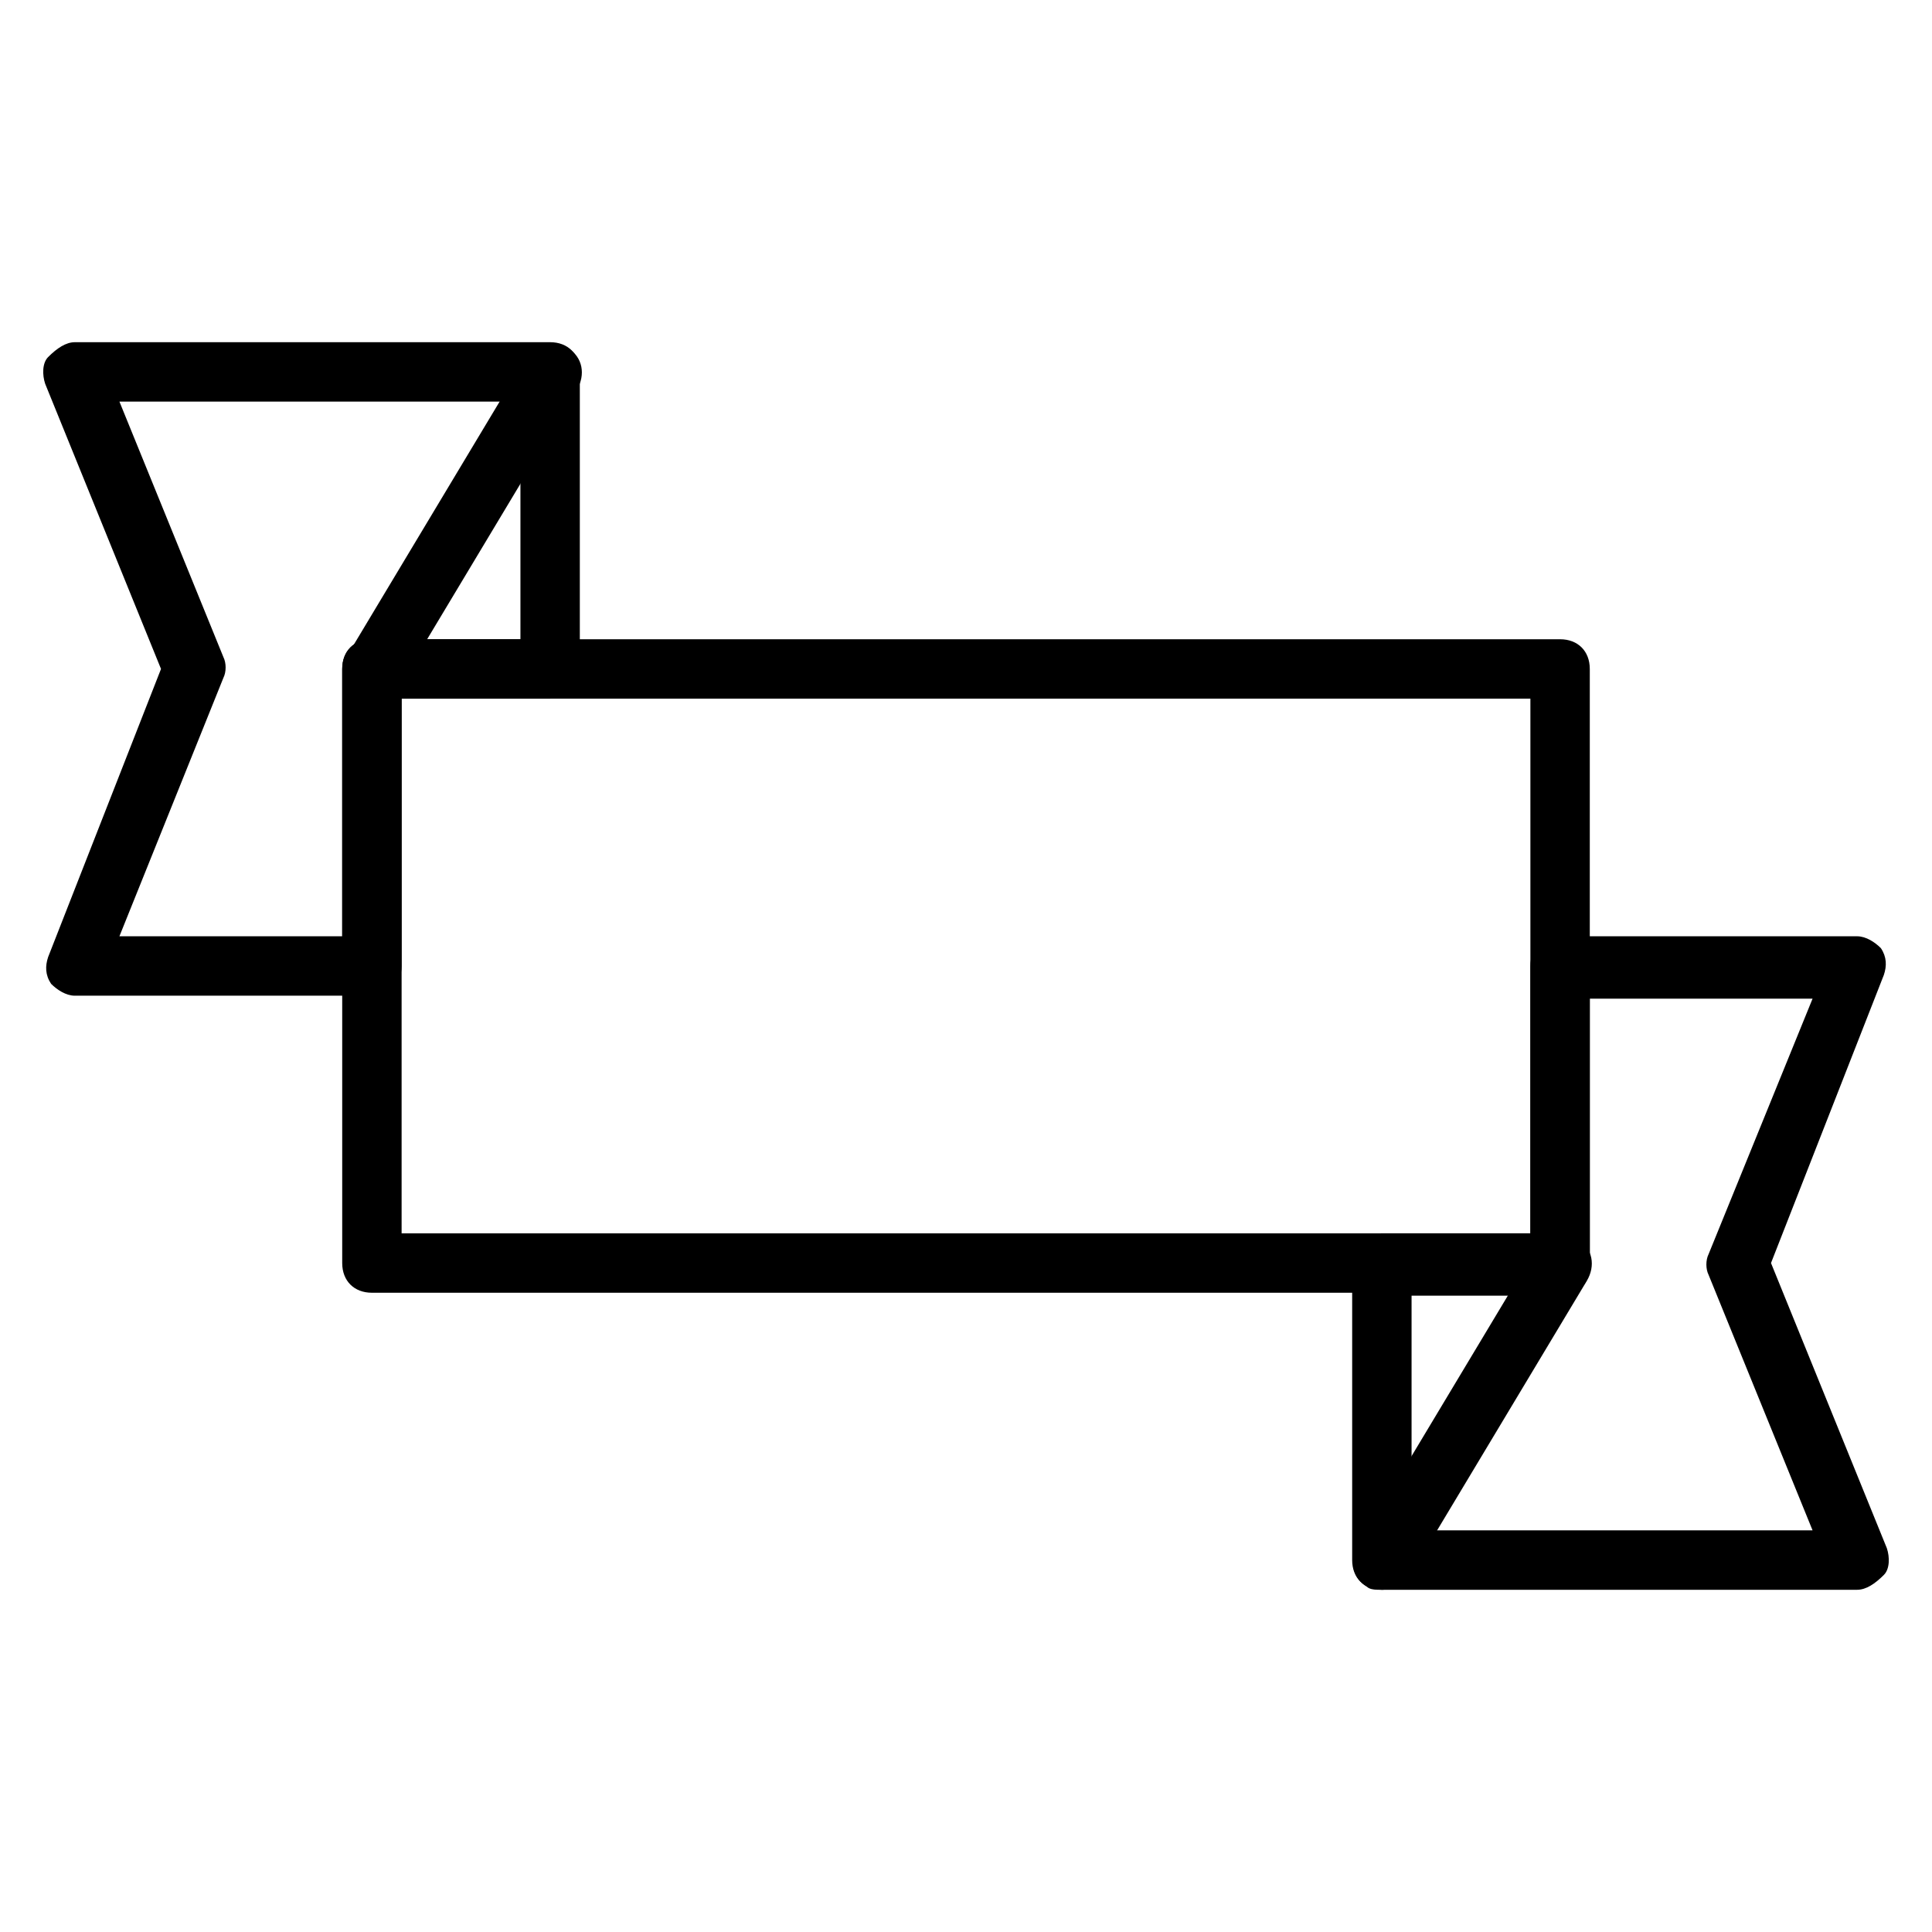 <?xml version="1.0" encoding="UTF-8"?>
<!-- Uploaded to: ICON Repo, www.svgrepo.com, Generator: ICON Repo Mixer Tools -->
<svg fill="#000000" width="800px" height="800px" version="1.1" viewBox="144 144 512 512" xmlns="http://www.w3.org/2000/svg">
 <g>
  <path d="m242.56 407.87h-78.723c-2.363 0-4.723-1.574-6.297-3.148-1.574-2.363-1.574-4.723-0.789-7.086l29.918-76.359-30.699-75.57c-0.789-2.363-0.789-5.512 0.789-7.086 2.356-2.359 4.719-3.934 7.078-3.934h125.95c4.723 0 7.871 3.148 7.871 7.871v78.719c0 4.723-3.148 7.871-7.871 7.871h-39.359v70.848c0 4.727-3.148 7.875-7.871 7.875zm-66.914-15.746h59.043v-70.848c0-4.723 3.148-7.871 7.871-7.871h39.359v-62.977h-106.27l27.551 67.699c0.789 1.574 0.789 3.938 0 5.512z"/>
  <path d="m557.44 486.59h-314.88c-4.723 0-7.871-3.148-7.871-7.871v-157.44c0-4.723 3.148-7.871 7.871-7.871h314.88c4.723 0 7.871 3.148 7.871 7.871v157.44c0 4.723-3.148 7.871-7.875 7.871zm-307.01-15.742h299.14v-141.7h-299.14z"/>
  <path d="m636.16 565.31h-125.95c-4.723 0-7.871-3.148-7.871-7.871v-78.723c0-4.723 3.148-7.871 7.871-7.871h39.359v-70.848c0-4.723 3.148-7.871 7.871-7.871h78.719c2.363 0 4.723 1.574 6.297 3.148 1.574 2.363 1.574 4.723 0.789 7.086l-29.91 76.355 30.699 75.57c0.789 2.363 0.789 5.512-0.789 7.086-2.359 2.363-4.723 3.938-7.082 3.938zm-118.08-15.746h106.27l-27.551-67.699c-0.789-1.574-0.789-3.938 0-5.512l27.551-67.699h-59.039v70.848c0 4.723-3.148 7.871-7.871 7.871h-39.359z"/>
  <path d="m242.56 329.15c-1.574 0-3.148 0-3.938-0.789-3.938-2.363-4.723-7.086-2.363-11.02l47.23-78.719c2.363-3.938 7.086-4.723 11.02-2.363 3.938 2.363 4.723 7.086 2.363 11.02l-47.23 78.719c-1.57 1.578-4.723 3.152-7.082 3.152z"/>
  <path d="m510.21 565.31c-1.574 0-3.148 0-3.938-0.789-3.938-2.363-4.723-7.086-2.363-11.02l47.23-78.719c2.363-3.938 7.086-4.723 11.02-2.363 3.938 2.363 4.723 7.086 2.363 11.02l-47.23 78.719c-1.57 1.578-4.719 3.152-7.082 3.152z"/>
 </g>
</svg>